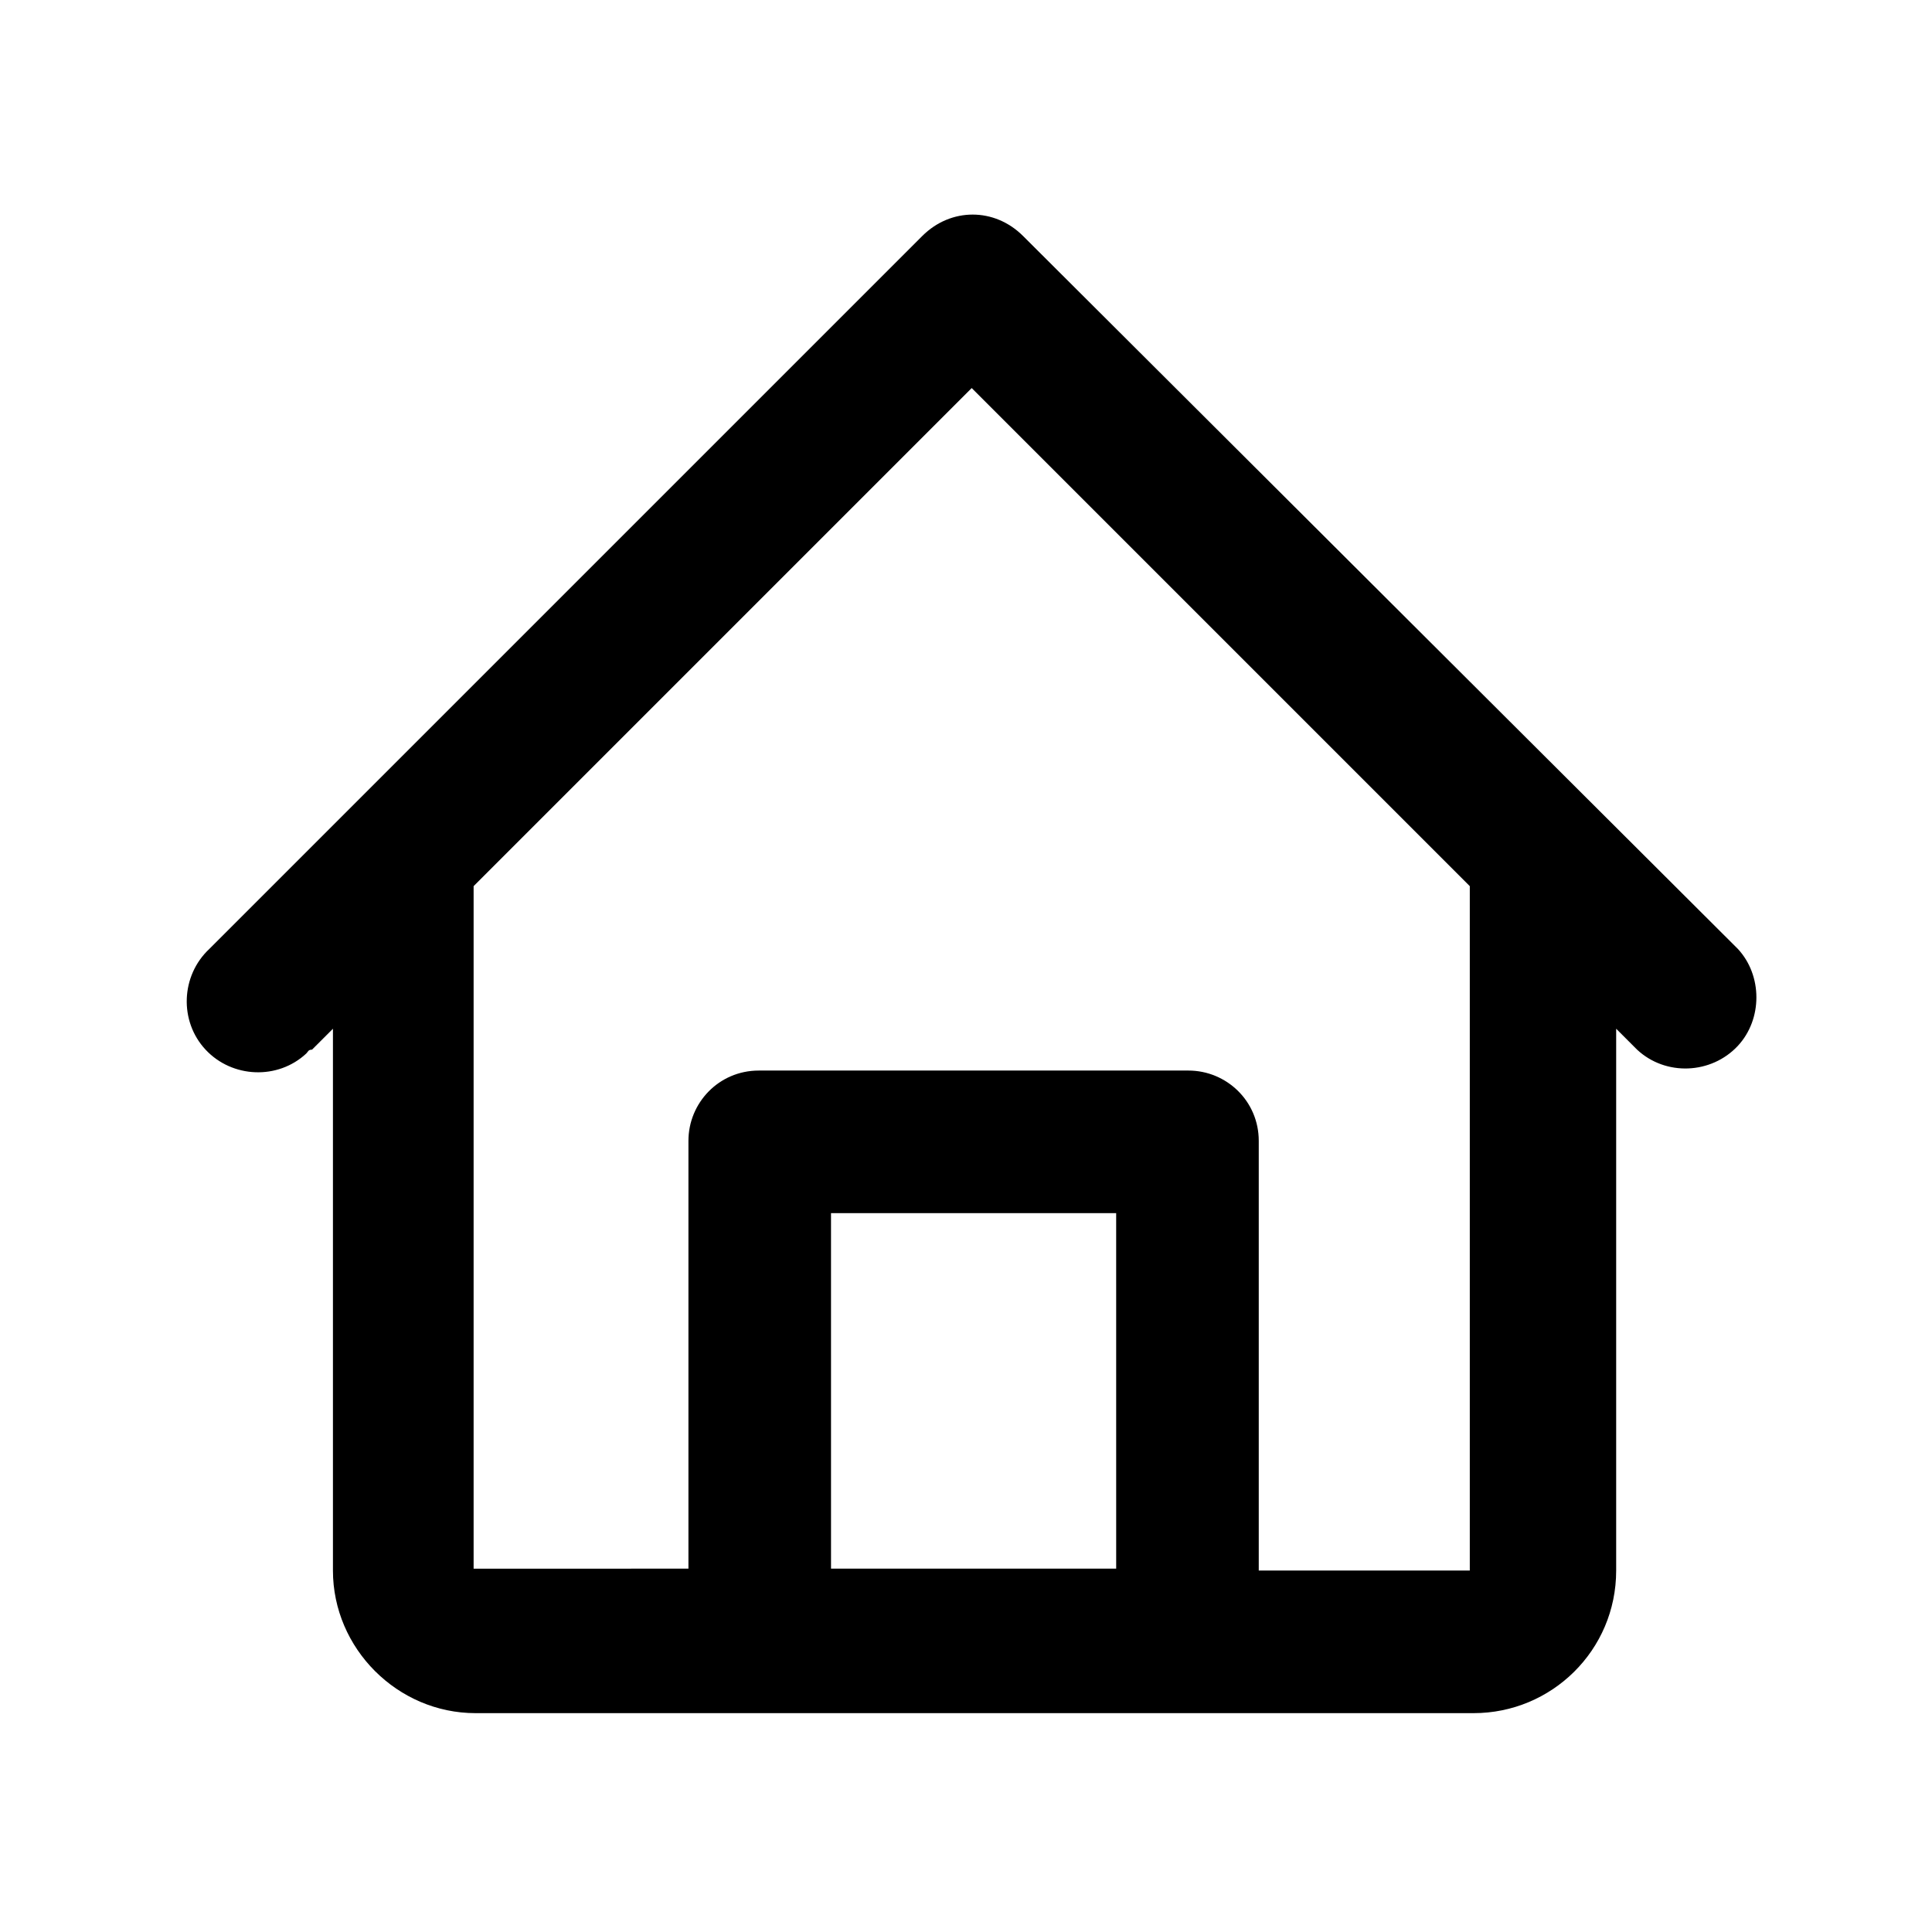 <?xml version="1.0" encoding="UTF-8"?>
<!-- The Best Svg Icon site in the world: iconSvg.co, Visit us! https://iconsvg.co -->
<svg fill="#000000" width="800px" height="800px" version="1.1" viewBox="144 144 512 512" xmlns="http://www.w3.org/2000/svg">
 <path d="m226.69 422.17 5.543-5.543v143.59c0 20.656 17.129 37.785 37.785 37.785h264.5c20.656 0 37.785-16.625 37.785-37.785v-143.59l5.543 5.543c7.559 7.055 19.648 6.551 26.703-1.008 6.551-7.055 6.551-18.641 0-25.695l-189.43-188.93c-7.559-7.559-19.145-7.559-26.703 0l-188.93 188.93c-7.559 7.055-8.062 19.145-1.008 26.703 7.055 7.559 19.145 8.062 26.703 1.008 0.504-0.504 0.504-1.008 1.512-1.008zm213.11 137.54h-75.57l-0.004-94.215h75.57zm-170.29-180.87 132-132 132 132v181.37h-55.926v-113.86c0-10.578-8.566-18.641-18.641-18.641h-113.86c-10.578 0-18.641 8.566-18.641 18.641v113.36l-56.93 0.004v-180.87z"/>
</svg>